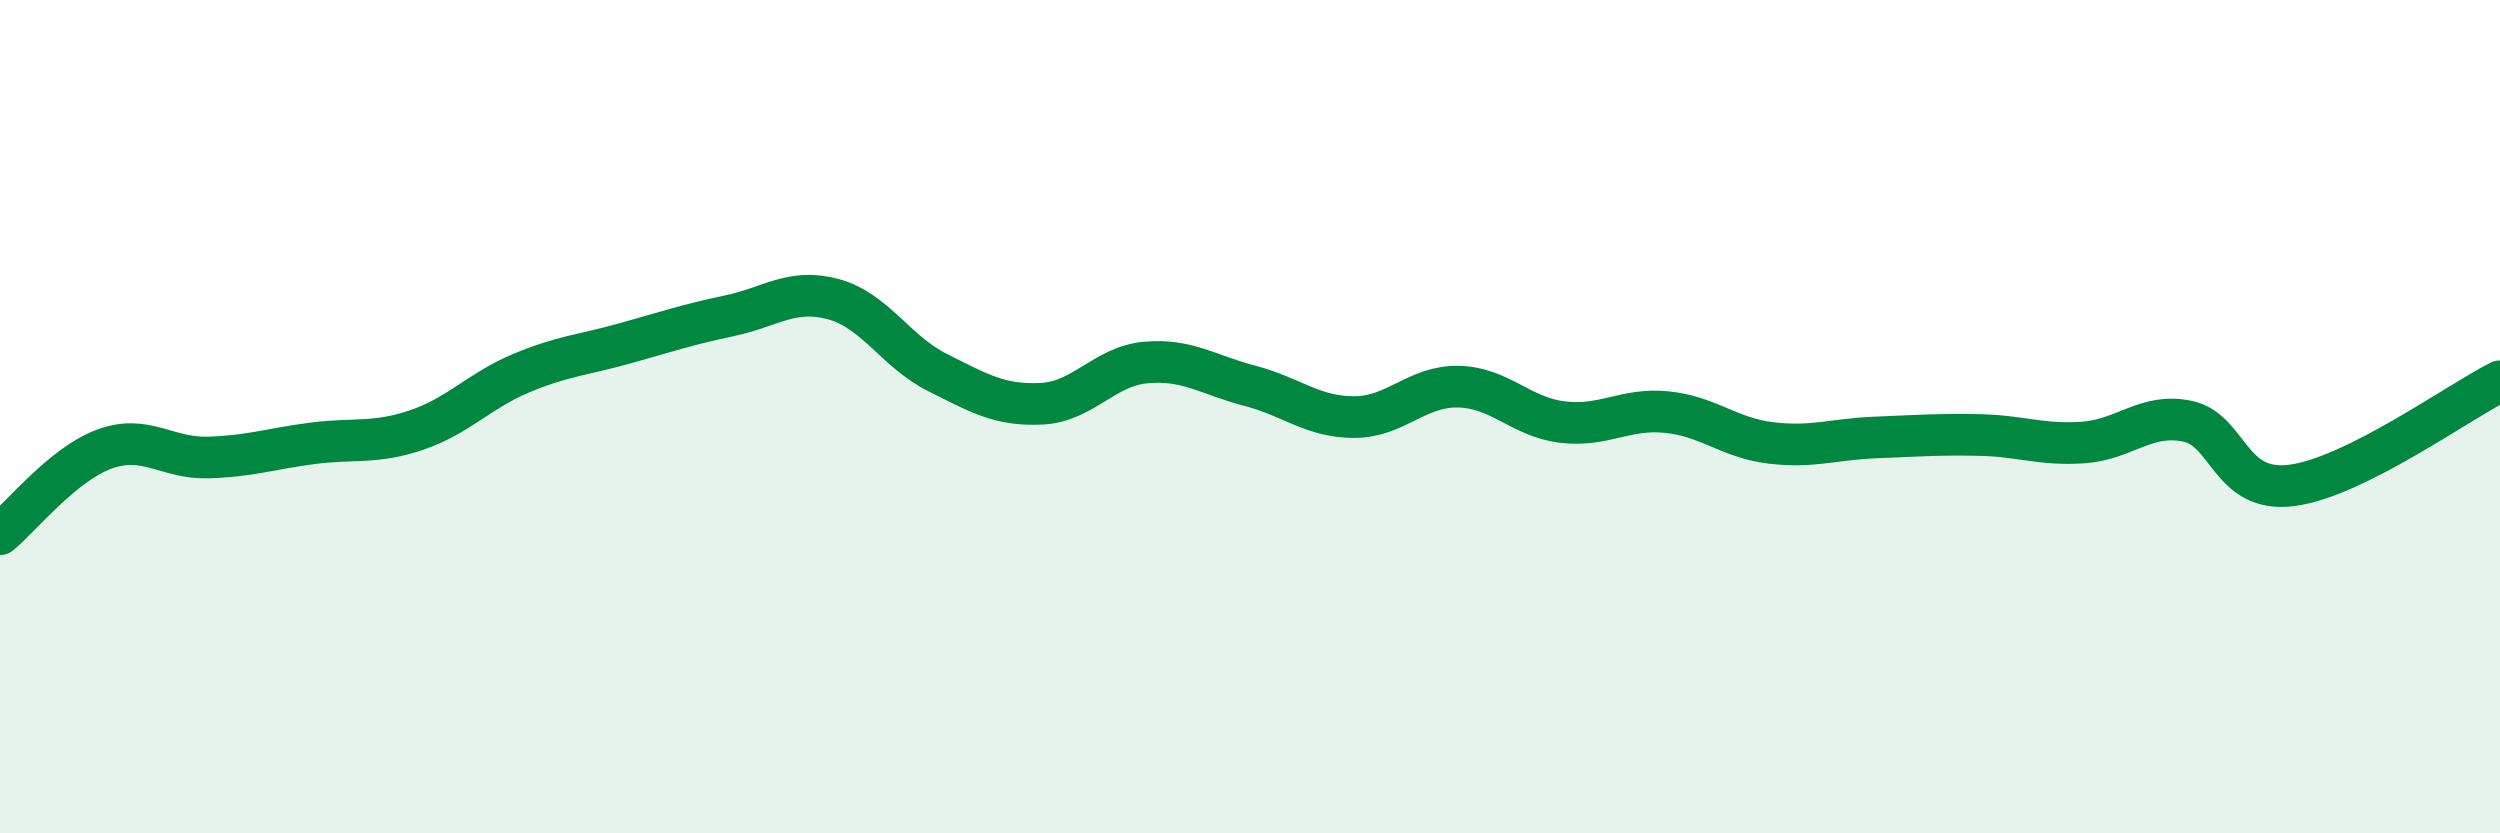 
    <svg width="60" height="20" viewBox="0 0 60 20" xmlns="http://www.w3.org/2000/svg">
      <path
        d="M 0,12.82 C 0.5,12.41 1.5,11.15 2.5,10.78 C 3.5,10.41 4,11.01 5,10.98 C 6,10.95 6.5,10.77 7.5,10.64 C 8.5,10.51 9,10.66 10,10.32 C 11,9.98 11.5,9.38 12.5,8.96 C 13.5,8.54 14,8.52 15,8.24 C 16,7.96 16.5,7.79 17.5,7.58 C 18.5,7.37 19,6.91 20,7.18 C 21,7.45 21.5,8.44 22.5,8.94 C 23.5,9.44 24,9.74 25,9.69 C 26,9.64 26.5,8.79 27.5,8.7 C 28.5,8.61 29,9 30,9.26 C 31,9.52 31.5,10.01 32.5,10.01 C 33.5,10.01 34,9.26 35,9.28 C 36,9.3 36.5,10.01 37.5,10.13 C 38.5,10.25 39,9.79 40,9.89 C 41,9.99 41.5,10.51 42.5,10.63 C 43.5,10.75 44,10.54 45,10.5 C 46,10.46 46.5,10.42 47.5,10.44 C 48.5,10.46 49,10.69 50,10.62 C 51,10.55 51.5,9.9 52.5,10.11 C 53.5,10.32 53.5,11.84 55,11.65 C 56.5,11.46 59,9.65 60,9.15L60 20L0 20Z"
        fill="#008740"
        opacity="0.1"
        stroke-linecap="round"
        stroke-linejoin="round"
      />
      <path
        d="M 0,12.82 C 0.5,12.41 1.5,11.15 2.5,10.78 C 3.5,10.41 4,11.01 5,10.98 C 6,10.95 6.5,10.77 7.5,10.64 C 8.5,10.51 9,10.66 10,10.32 C 11,9.98 11.5,9.38 12.5,8.96 C 13.5,8.54 14,8.52 15,8.24 C 16,7.96 16.5,7.79 17.5,7.58 C 18.5,7.37 19,6.91 20,7.18 C 21,7.45 21.5,8.44 22.5,8.94 C 23.5,9.44 24,9.74 25,9.69 C 26,9.64 26.5,8.79 27.5,8.7 C 28.5,8.61 29,9 30,9.26 C 31,9.52 31.5,10.01 32.5,10.01 C 33.5,10.01 34,9.26 35,9.28 C 36,9.3 36.5,10.01 37.5,10.13 C 38.5,10.25 39,9.79 40,9.89 C 41,9.99 41.5,10.51 42.5,10.63 C 43.5,10.75 44,10.54 45,10.5 C 46,10.46 46.5,10.42 47.5,10.44 C 48.5,10.46 49,10.69 50,10.62 C 51,10.55 51.5,9.9 52.5,10.11 C 53.5,10.32 53.5,11.84 55,11.65 C 56.5,11.46 59,9.65 60,9.15"
        stroke="#008740"
        stroke-width="1"
        fill="none"
        stroke-linecap="round"
        stroke-linejoin="round"
      />
    </svg>
  